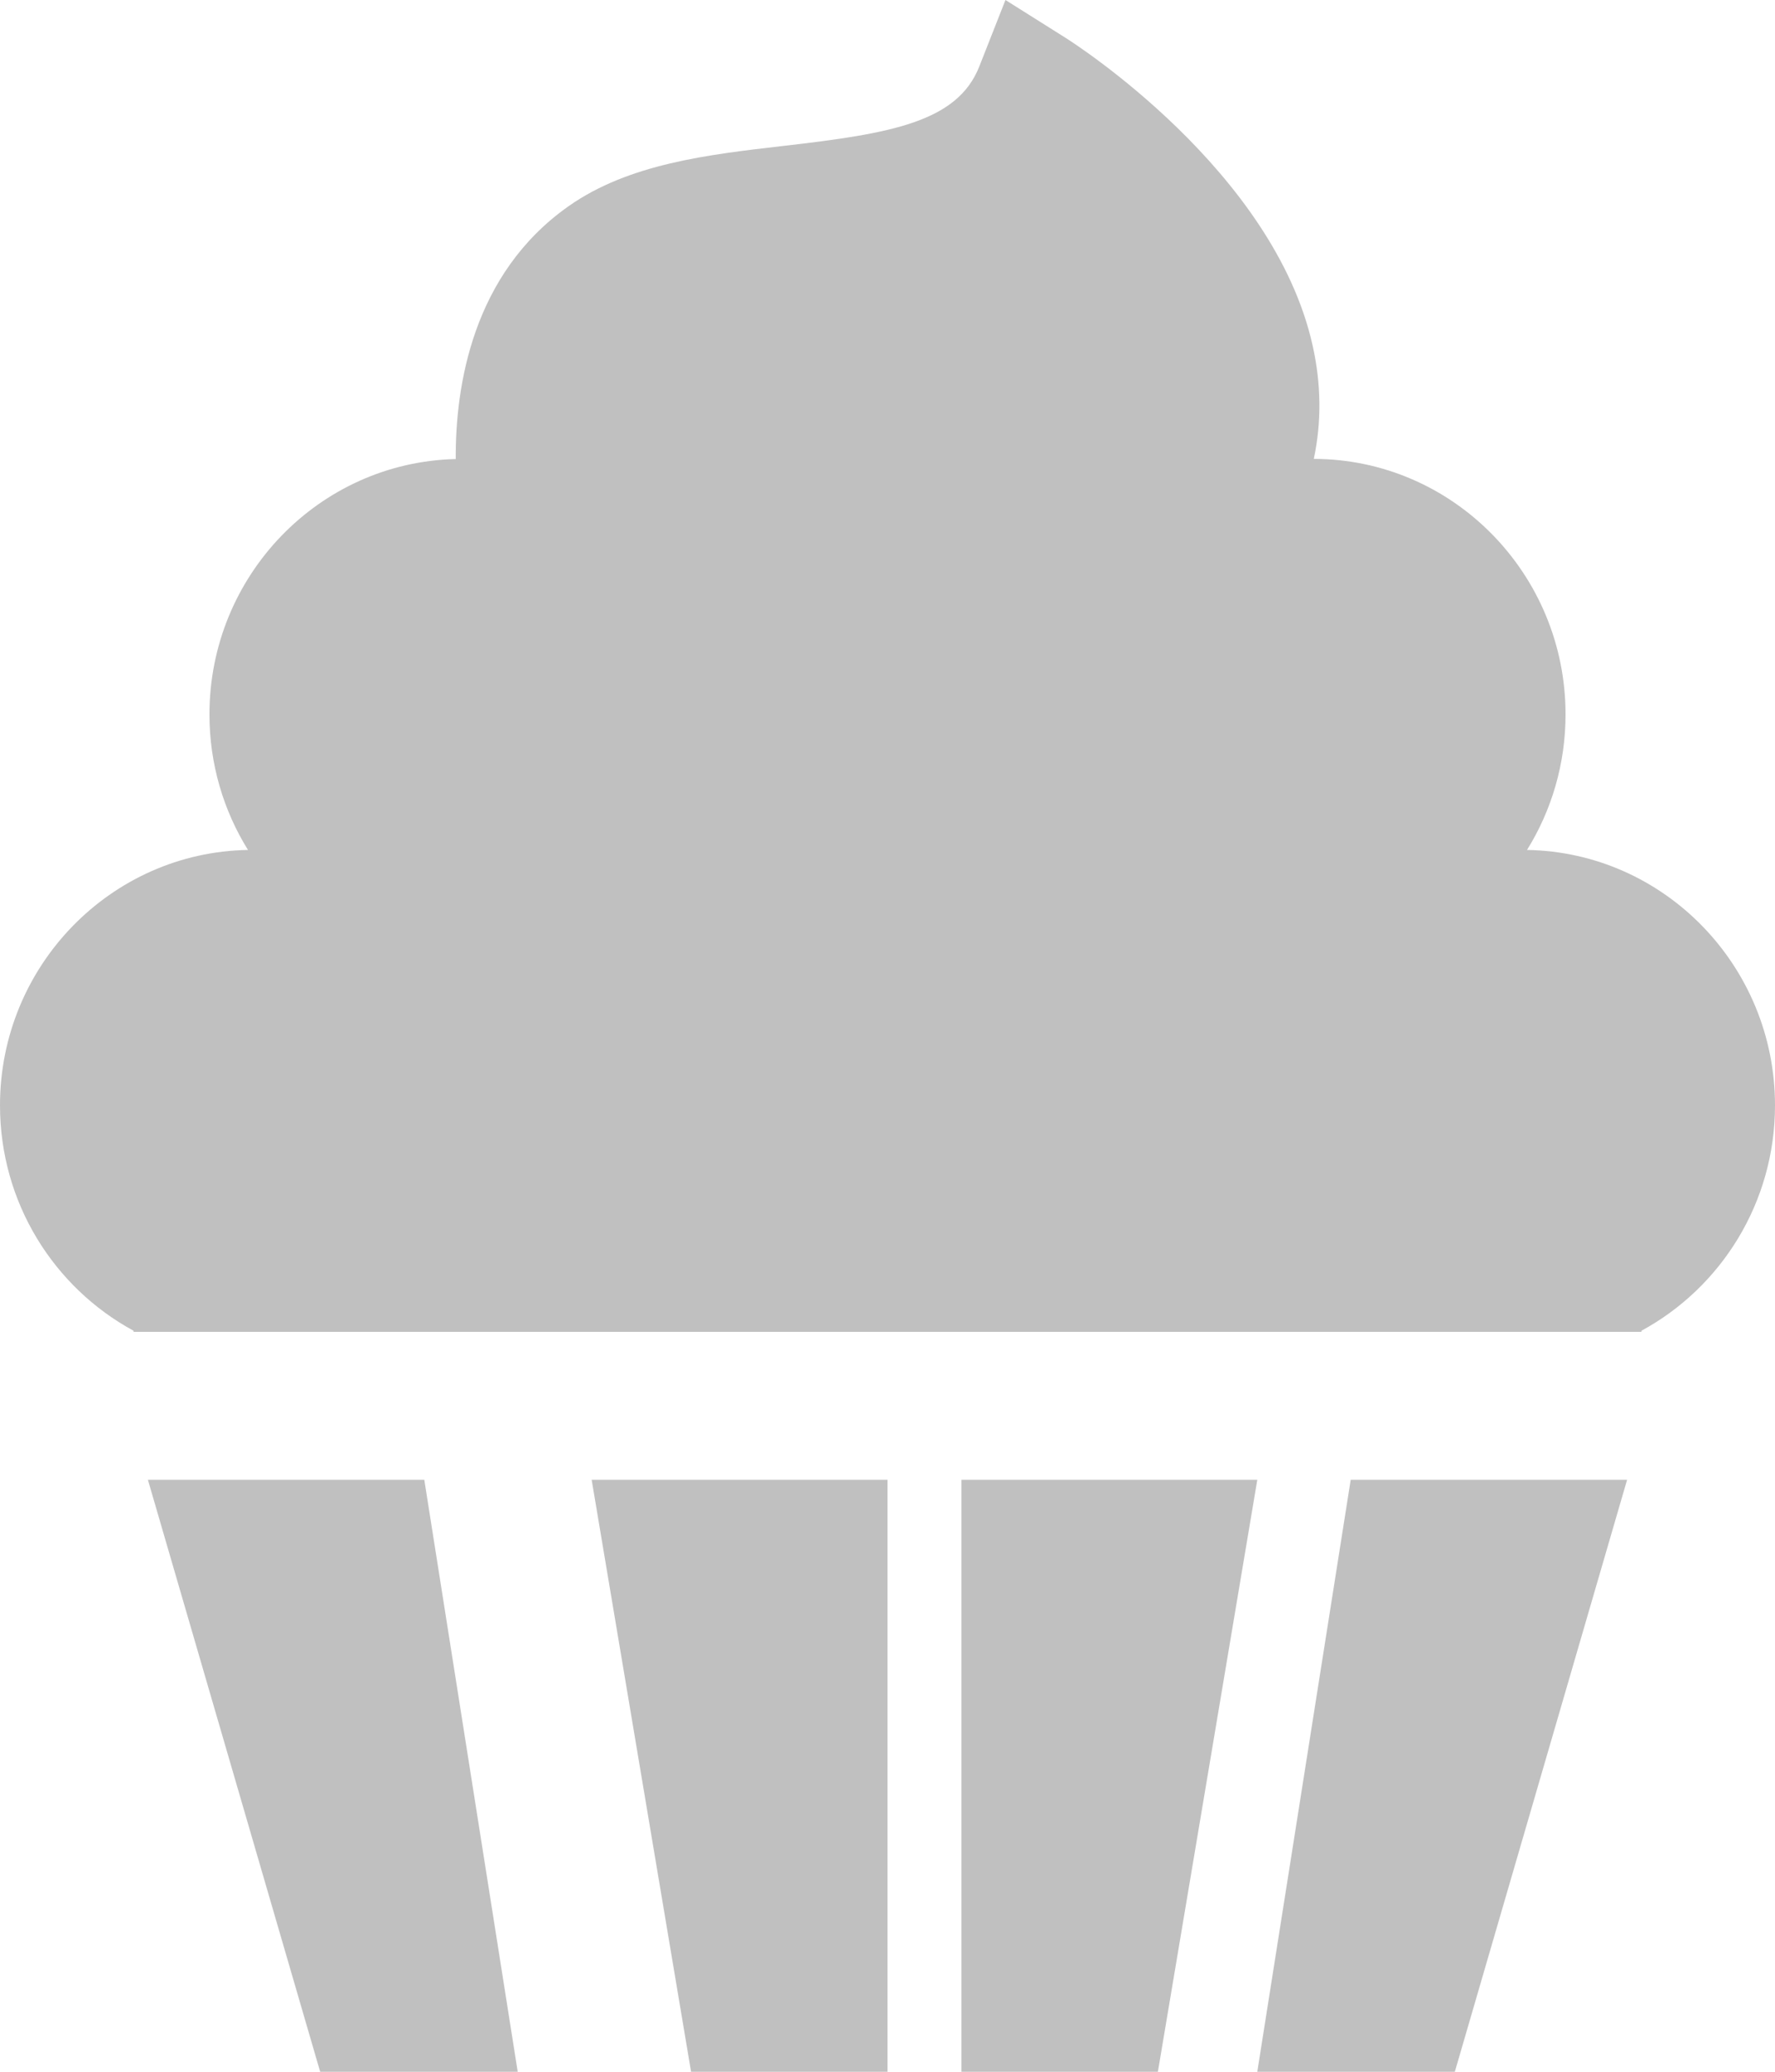 <?xml version="1.0" encoding="UTF-8"?>
<svg width="24px" height="28px" viewBox="0 0 24 28" version="1.1" xmlns="http://www.w3.org/2000/svg" xmlns:xlink="http://www.w3.org/1999/xlink">
    <!-- Generator: Sketch 51.3 (57544) - http://www.bohemiancoding.com/sketch -->
    <title>Svagt sode desserter</title>
    <desc>Created with Sketch.</desc>
    <defs></defs>
    <g id="Ikoner" stroke="none" stroke-width="1" fill="none" fill-rule="evenodd">
        <g transform="translate(-221, -467)" fill="#C0C0C0" fill-rule="nonzero" id="Svagt-sode-desserter">
            <g transform="translate(221, 467)">
                <polygon id="Shape" points="5.737 20 2 20 4.329 28 7 28"></polygon>
                <polygon id="Shape" points="15.656 28 17 20 13 20 13 28"></polygon>
                <path d="M20.647,11.487 C20.977,10.956 21.168,10.328 21.168,9.655 C21.168,7.753 19.642,6.205 17.764,6.202 C17.87,5.705 17.865,5.193 17.748,4.669 C17.221,2.307 14.521,0.583 14.407,0.511 L13.595,0 L13.241,0.899 C12.944,1.65 12.046,1.805 10.602,1.971 C9.569,2.09 8.502,2.213 7.686,2.788 C6.389,3.702 6.157,5.215 6.162,6.204 C4.318,6.247 2.832,7.778 2.832,9.655 C2.832,10.328 3.023,10.956 3.353,11.487 C1.499,11.518 0,13.054 0,14.939 C0,16.256 0.731,17.402 1.804,17.984 L1.808,18 L22.192,18 L22.196,17.984 C23.269,17.402 24,16.256 24,14.939 C24,13.054 22.501,11.518 20.647,11.487 Z" id="Shape"></path>
                <polygon id="Shape" points="18.263 20 17 28 19.671 28 22 20"></polygon>
                <polygon id="Shape" points="9.344 28 12 28 12 20 8 20"></polygon>
            </g>
        </g>
    </g>
</svg>